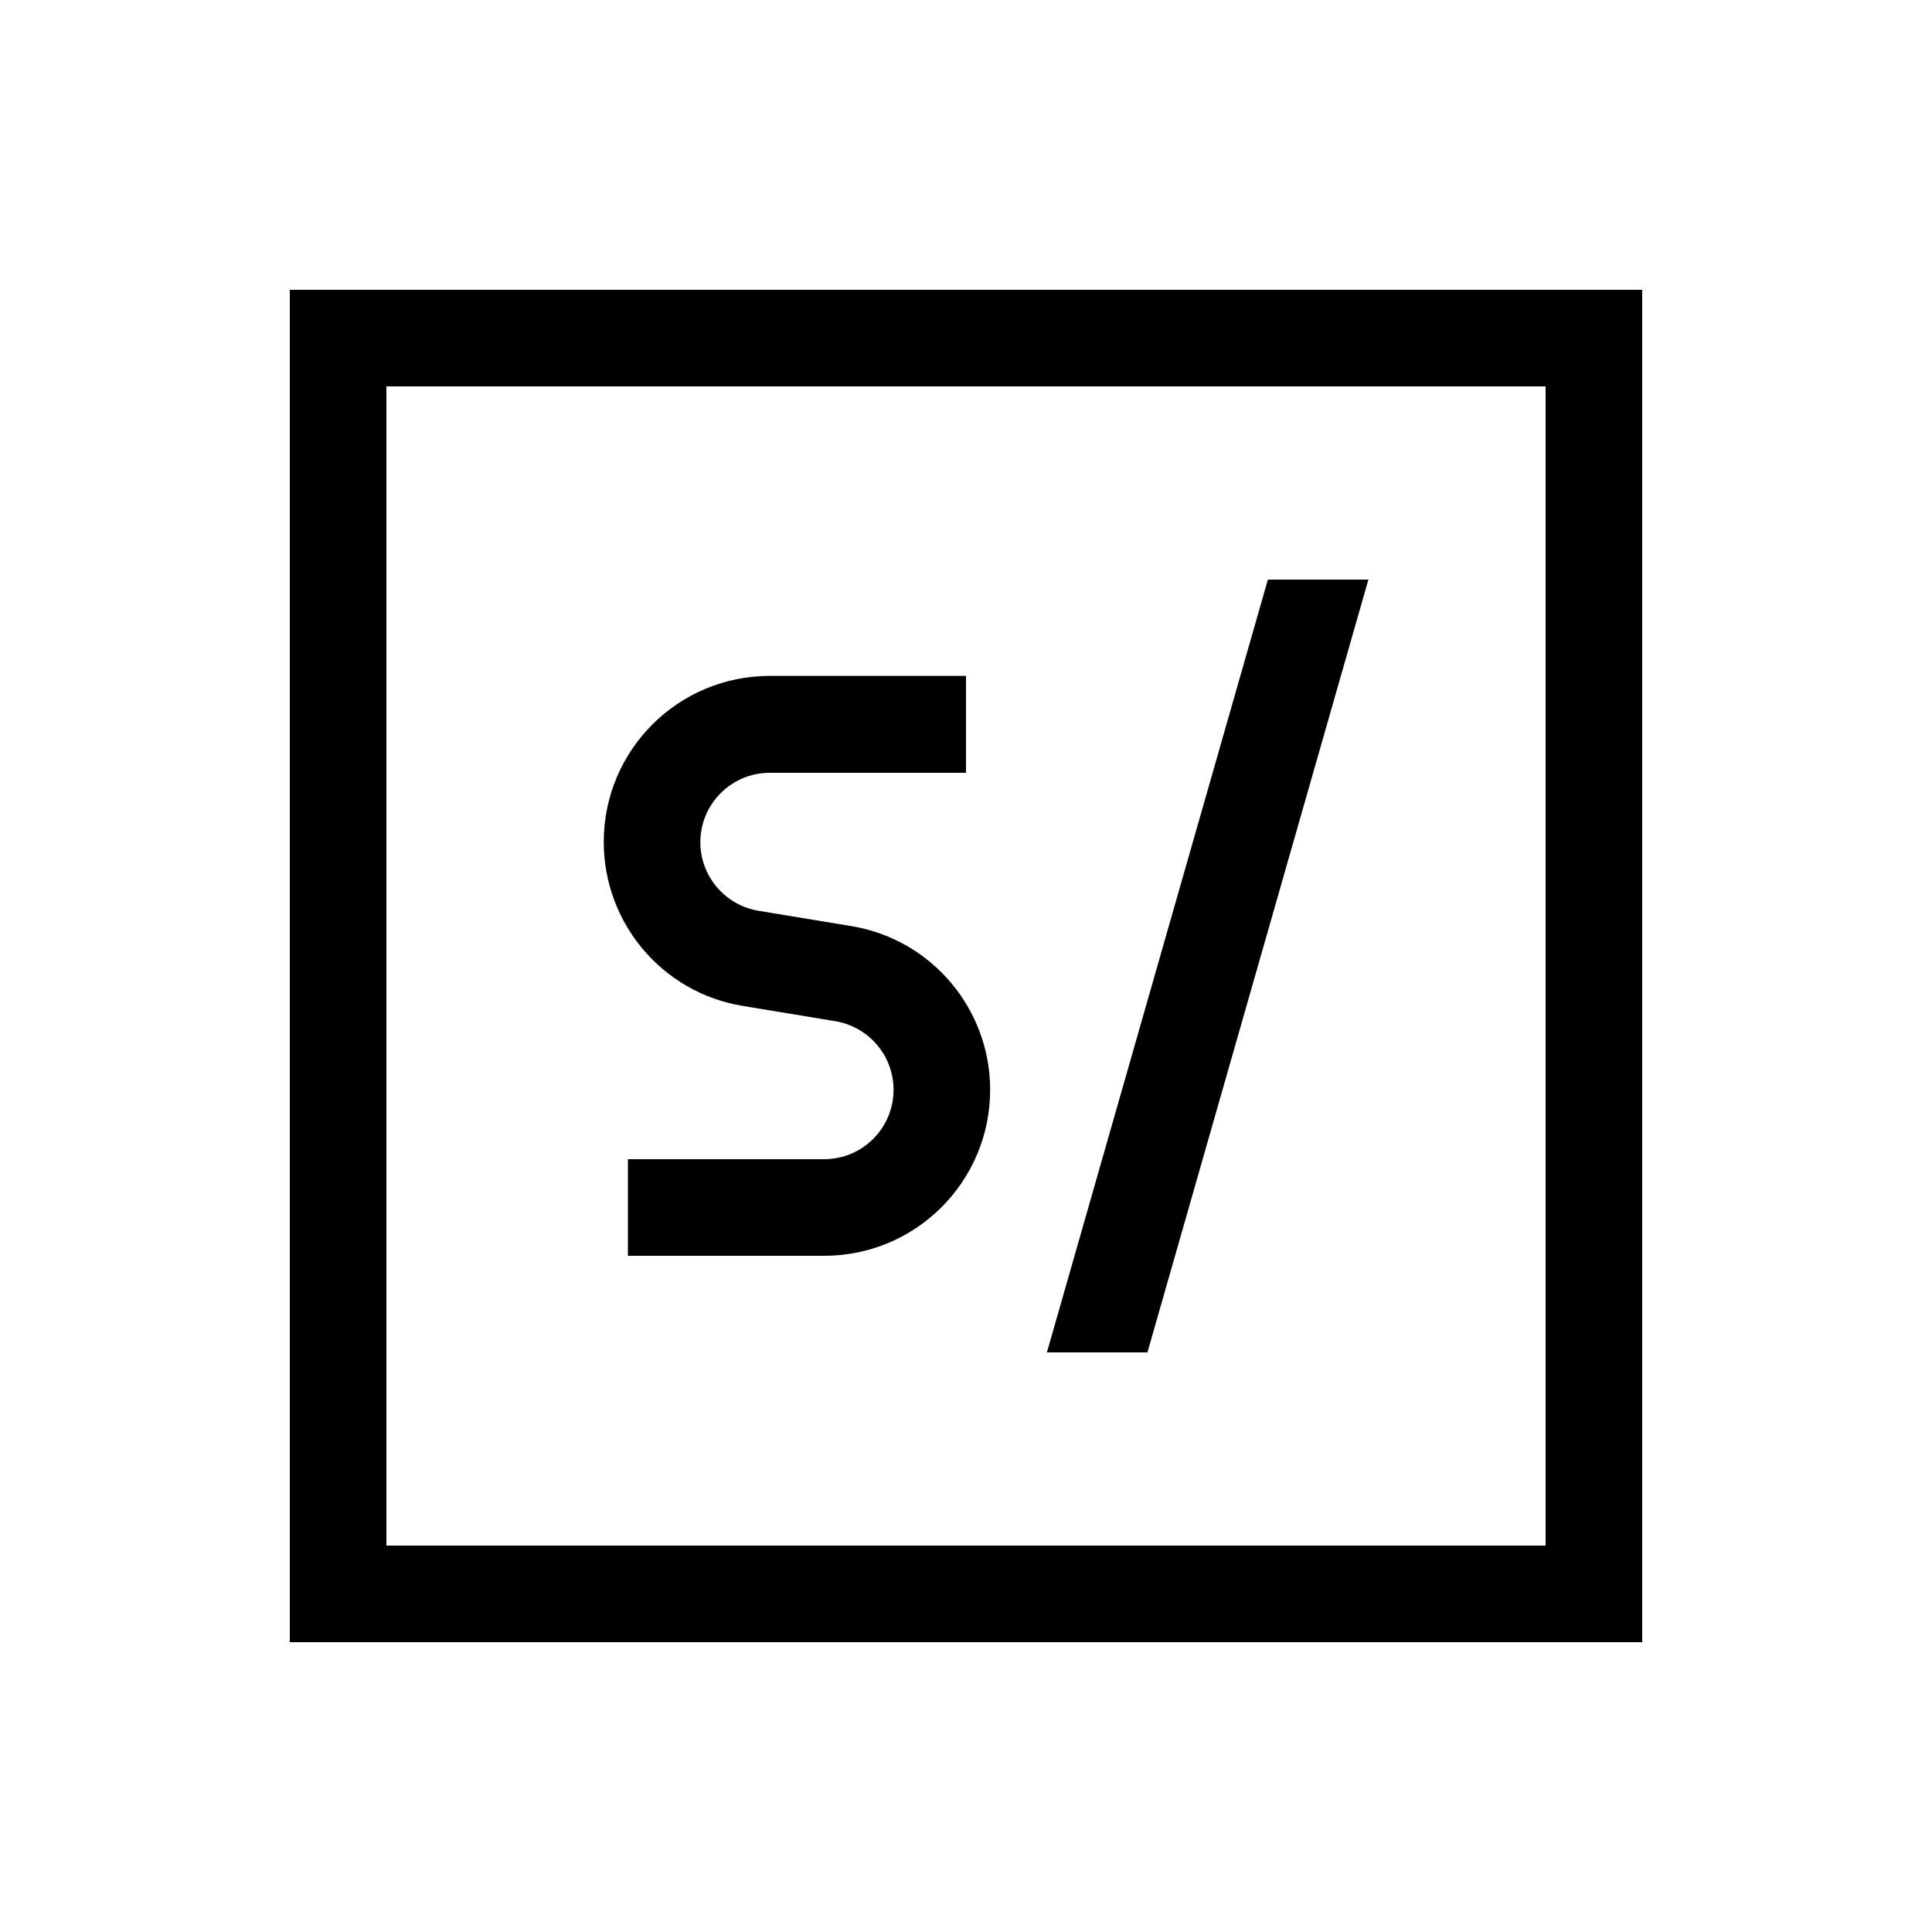<svg xmlns="http://www.w3.org/2000/svg" viewBox="0 0 640 640"><!--! Font Awesome Pro 7.1.0 by @fontawesome - https://fontawesome.com License - https://fontawesome.com/license (Commercial License) Copyright 2025 Fonticons, Inc. --><path fill="currentColor" d="M544 544L96 544L96 96L544 96L544 544zM128 512L512 512L512 128L128 128L128 512zM380.1 448L346.8 448L420 192L453.3 192L380.1 448zM320 256L255 256C242.3 256 232 266.3 232 279C232 290.2 240.1 299.8 251.2 301.7L282.1 306.8C308.6 311.2 328 334.2 328 361C328 391.4 303.4 416 273 416L208 416L208 384L273 384C285.7 384 296 373.7 296 361C296 349.8 287.9 340.2 276.8 338.3L245.9 333.2C219.4 328.8 200 305.8 200 278.9C200 248.5 224.6 223.9 255 223.9L320 223.9L320 255.9z"/></svg>